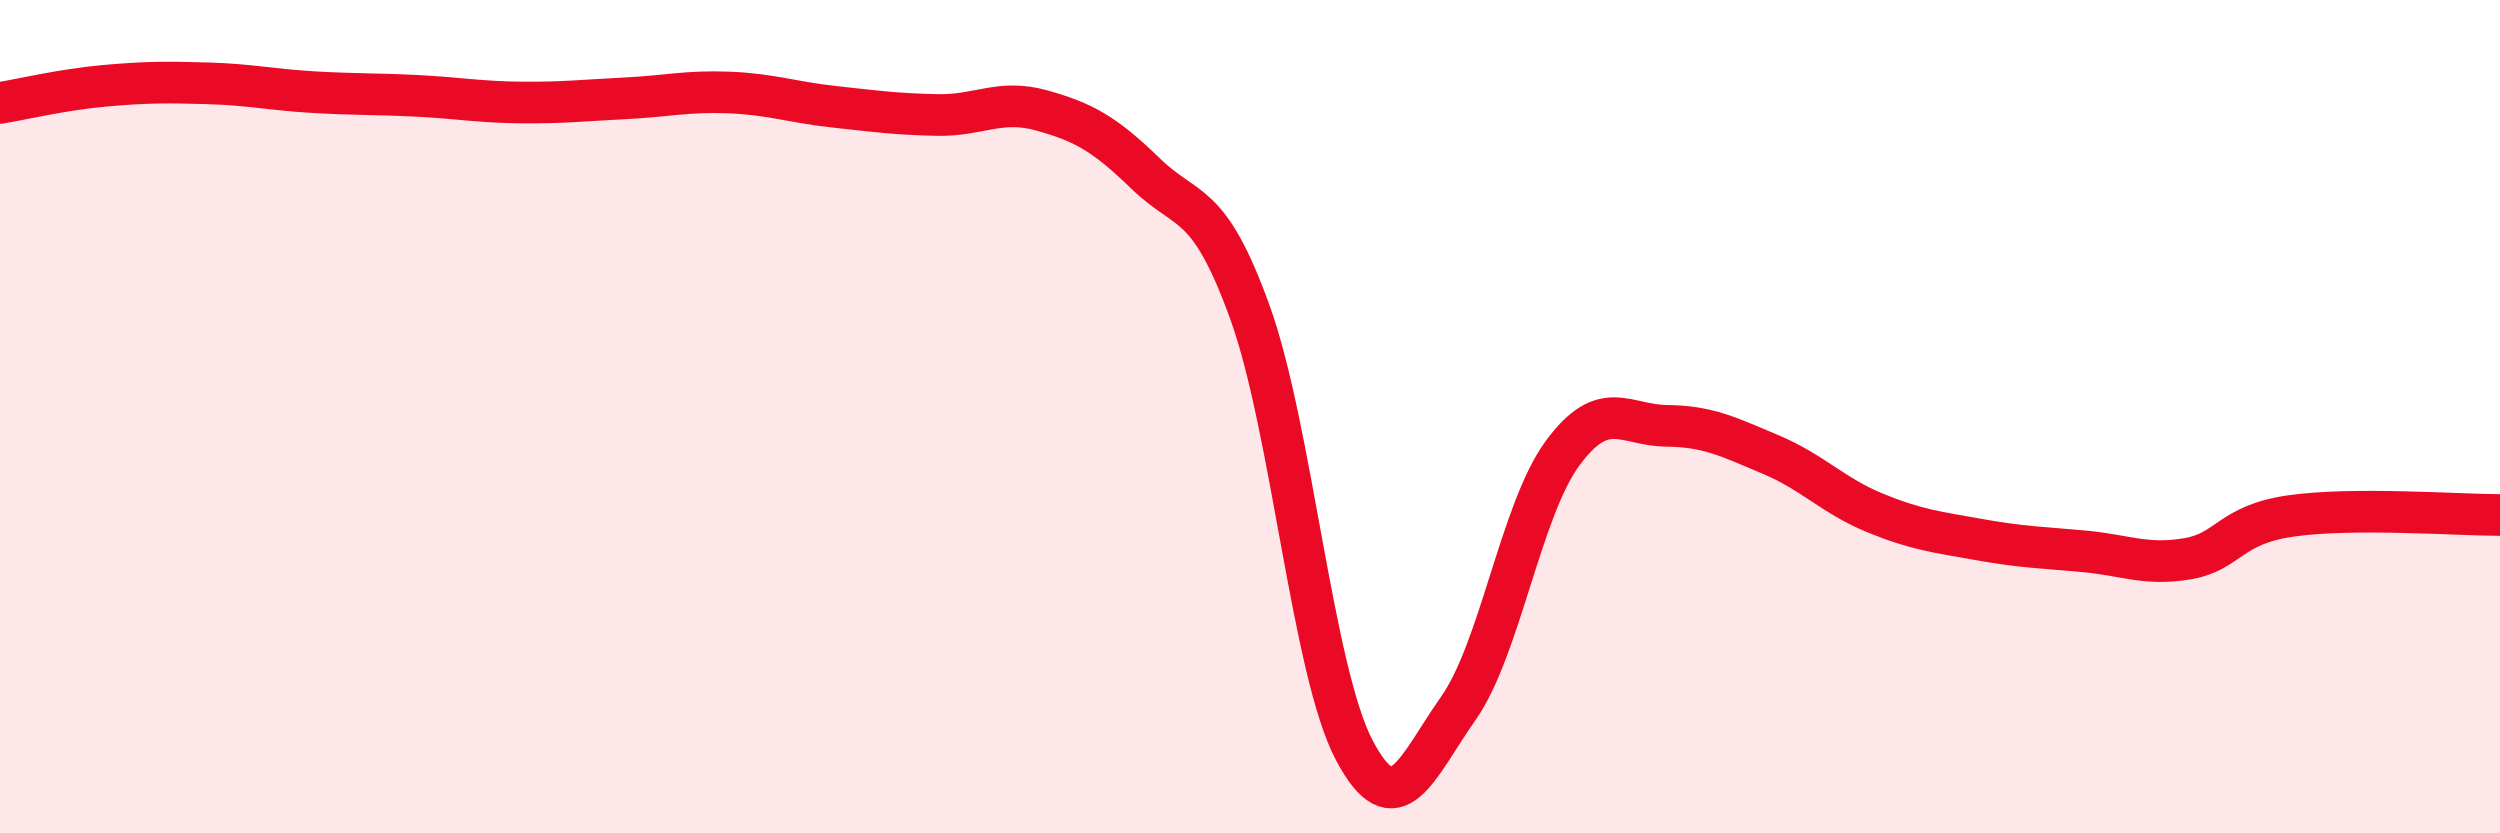 
    <svg width="60" height="20" viewBox="0 0 60 20" xmlns="http://www.w3.org/2000/svg">
      <path
        d="M 0,2.47 C 0.5,2.39 1.5,2.15 2.5,2.06 C 3.5,1.97 4,1.97 5,2 C 6,2.03 6.5,2.15 7.5,2.21 C 8.5,2.27 9,2.25 10,2.3 C 11,2.35 11.5,2.45 12.5,2.46 C 13.5,2.47 14,2.41 15,2.36 C 16,2.31 16.5,2.18 17.5,2.22 C 18.5,2.26 19,2.45 20,2.56 C 21,2.67 21.5,2.74 22.5,2.76 C 23.5,2.78 24,2.37 25,2.65 C 26,2.93 26.5,3.2 27.5,4.17 C 28.5,5.14 29,4.73 30,7.5 C 31,10.27 31.5,16.1 32.5,18 C 33.5,19.9 34,18.42 35,17 C 36,15.58 36.5,12.24 37.5,10.88 C 38.5,9.52 39,10.21 40,10.22 C 41,10.23 41.5,10.49 42.5,10.91 C 43.5,11.33 44,11.9 45,12.31 C 46,12.72 46.5,12.77 47.5,12.95 C 48.5,13.13 49,13.14 50,13.23 C 51,13.32 51.5,13.58 52.5,13.41 C 53.5,13.24 53.5,12.59 55,12.38 C 56.5,12.17 59,12.36 60,12.36L60 20L0 20Z"
        fill="#EB0A25"
        opacity="0.1"
        stroke-linecap="round"
        stroke-linejoin="round"
      />
      <path
        d="M 0,2.47 C 0.5,2.39 1.5,2.15 2.5,2.06 C 3.5,1.97 4,1.97 5,2 C 6,2.03 6.5,2.15 7.5,2.21 C 8.5,2.27 9,2.25 10,2.3 C 11,2.35 11.5,2.45 12.5,2.46 C 13.5,2.47 14,2.41 15,2.36 C 16,2.31 16.5,2.18 17.5,2.22 C 18.5,2.26 19,2.45 20,2.56 C 21,2.67 21.5,2.74 22.5,2.76 C 23.5,2.78 24,2.37 25,2.65 C 26,2.93 26.5,3.2 27.5,4.17 C 28.5,5.14 29,4.73 30,7.5 C 31,10.27 31.5,16.1 32.5,18 C 33.5,19.9 34,18.42 35,17 C 36,15.58 36.5,12.24 37.5,10.88 C 38.5,9.52 39,10.21 40,10.22 C 41,10.23 41.5,10.49 42.5,10.91 C 43.5,11.33 44,11.9 45,12.31 C 46,12.72 46.5,12.77 47.5,12.95 C 48.5,13.13 49,13.14 50,13.23 C 51,13.32 51.5,13.58 52.5,13.41 C 53.5,13.24 53.5,12.59 55,12.38 C 56.5,12.17 59,12.36 60,12.36"
        stroke="#EB0A25"
        stroke-width="1"
        fill="none"
        stroke-linecap="round"
        stroke-linejoin="round"
      />
    </svg>
  